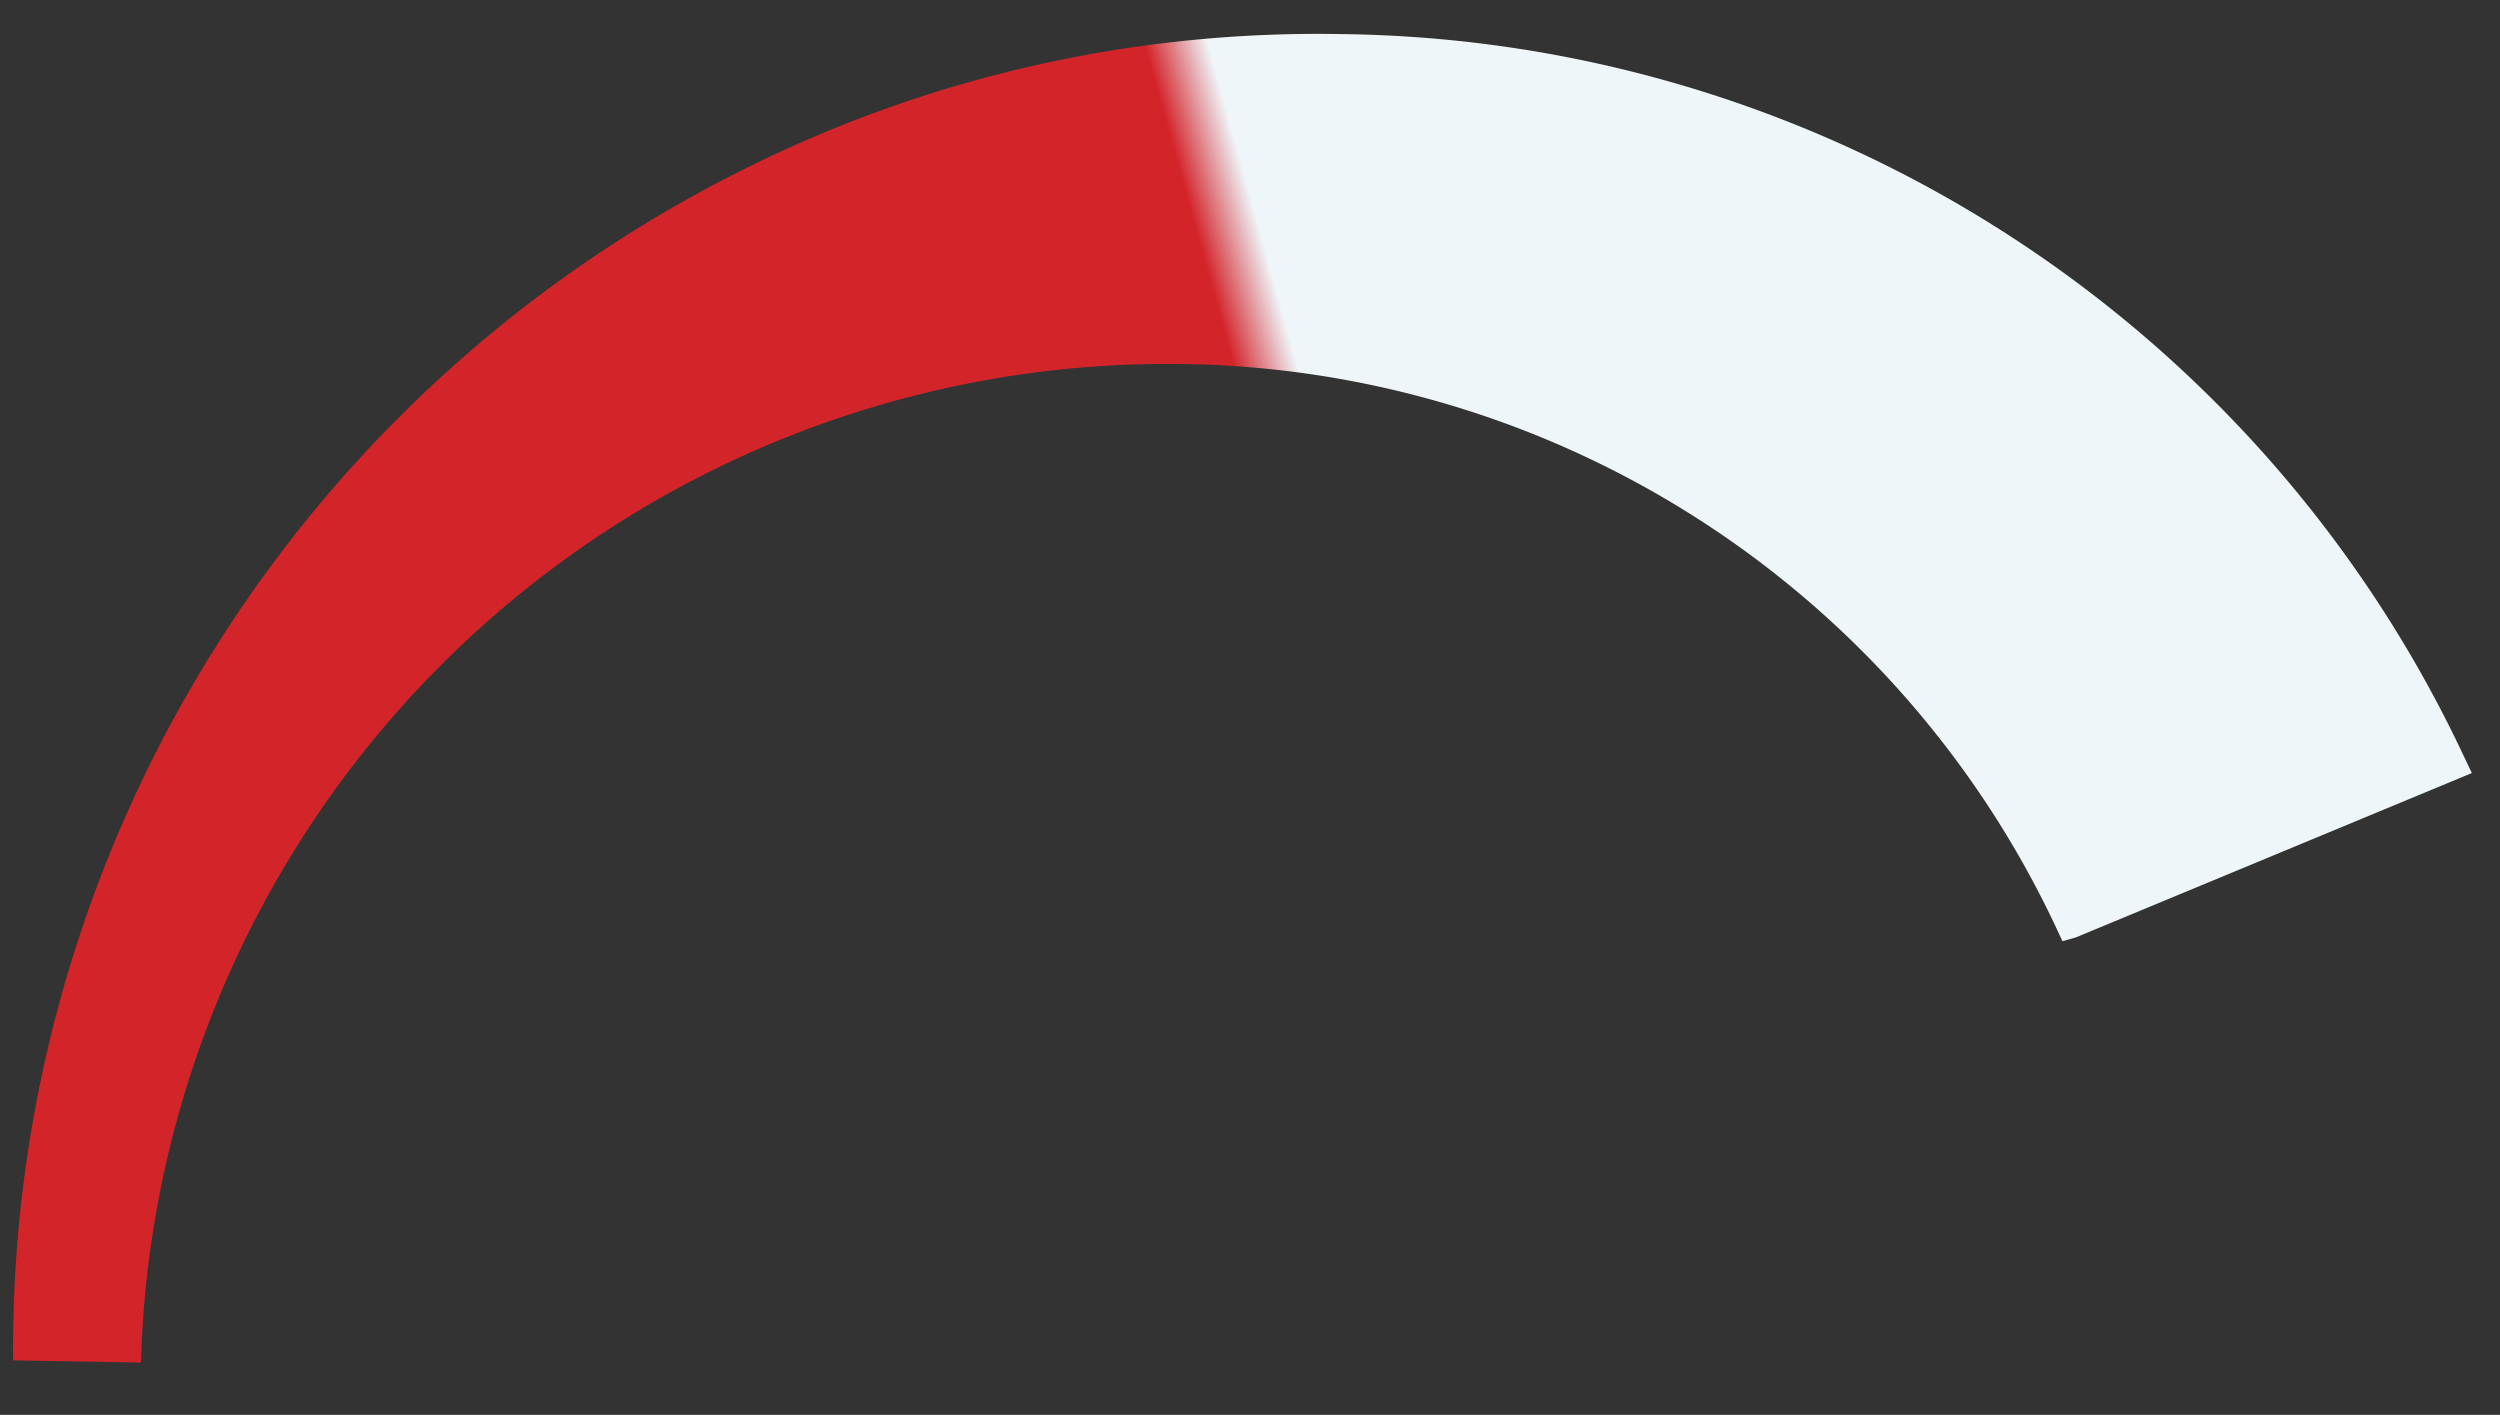 <svg xmlns="http://www.w3.org/2000/svg" xmlns:xlink="http://www.w3.org/1999/xlink" width="106.877" height="60.486" viewBox="0 0 106.877 60.486">
  <rect x="0" y="0" width="106.877" height="60.486" fill="#333333" stroke="none"/>
  <defs>
    <linearGradient id="linear-gradient" x1="0.47" y1="0.09" x2="0.496" y2="0.086" gradientUnits="objectBoundingBox">
      <stop offset="0" stop-color="#d3242a"/>
      <stop offset="1" stop-color="#eff6fa"/>
    </linearGradient>
  </defs>
  <path id="Path_314" data-name="Path 314" d="M104.092,29.576A53.685,53.685,0,0,0,55.788,0,54.852,54.852,0,0,0,30.425,6.192,56.333,56.333,0,0,0,.017,57.328l.007.32H5.49l.008-.5A43.9,43.9,0,0,1,49.183,14.216a41.866,41.866,0,0,1,38,23.777l.122.251.576-.174,16.8-7.31Z" transform="matrix(1, 0.017, -0.017, 1, 1.516, 0.509)" stroke="rgba(0,0,0,0)" stroke-miterlimit="10" stroke-width="1" fill="url(#linear-gradient)"/>
</svg>
